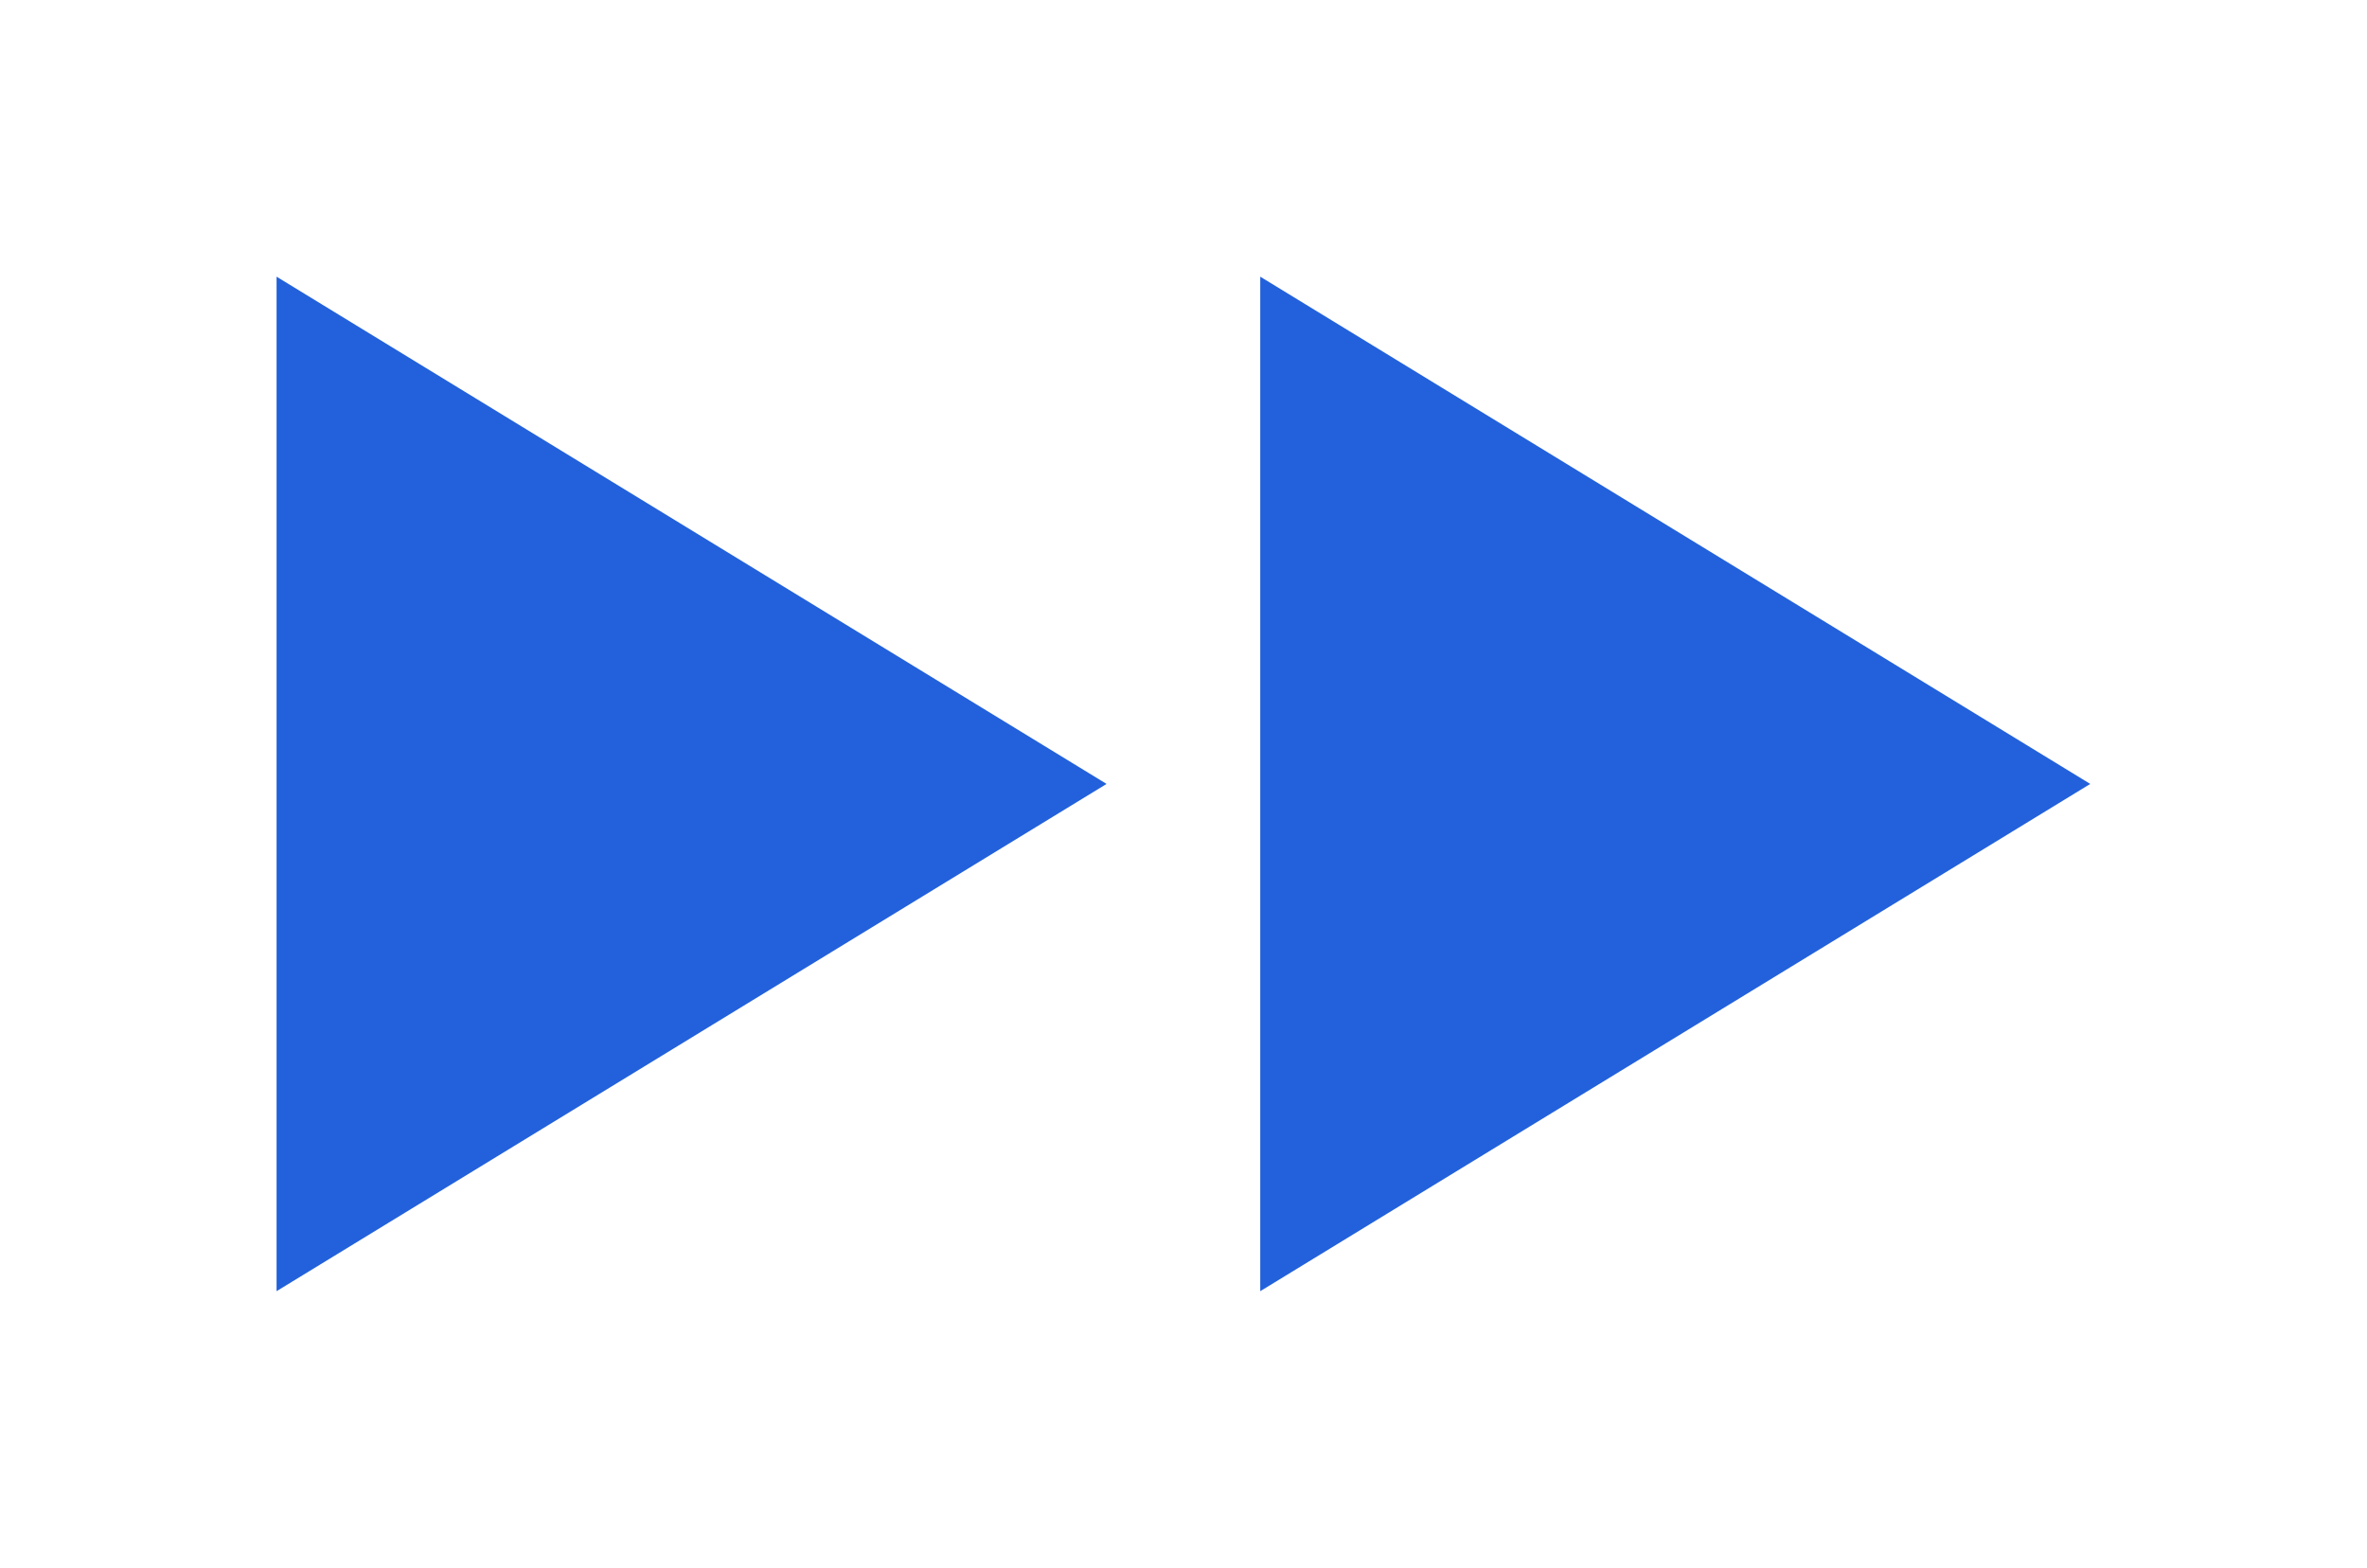 <svg xmlns="http://www.w3.org/2000/svg" xmlns:xlink="http://www.w3.org/1999/xlink" width="77" height="51" viewBox="0 0 77 51">
  <defs>
    <filter id="Polygon_1" x="32" y="0" width="45" height="51" filterUnits="userSpaceOnUse">
      <feOffset dy="3" input="SourceAlpha"/>
      <feGaussianBlur stdDeviation="3" result="blur"/>
      <feFlood flood-opacity="0.161"/>
      <feComposite operator="in" in2="blur"/>
      <feComposite in="SourceGraphic"/>
    </filter>
    <filter id="Polygon_1-2" x="0" y="0" width="45" height="51" filterUnits="userSpaceOnUse">
      <feOffset dy="3" input="SourceAlpha"/>
      <feGaussianBlur stdDeviation="3" result="blur-2"/>
      <feFlood flood-opacity="0.161"/>
      <feComposite operator="in" in2="blur-2"/>
      <feComposite in="SourceGraphic"/>
    </filter>
  </defs>
  <g id="Group_223" data-name="Group 223" transform="translate(21.793 -5.345)">
    <g id="Group_8" data-name="Group 8" transform="translate(19.064 11.345)">
      <g transform="matrix(1, 0, 0, 1, -40.86, -6)" filter="url(#Polygon_1)">
        <path id="Polygon_1-3" data-name="Polygon 1" d="M16.5,0,33,27H0Z" transform="translate(68 6) rotate(90)" fill="#2261DB"/>
      </g>
    </g>
    <g id="Group_247" data-name="Group 247" transform="translate(-12.936 11.345)">
      <g transform="matrix(1, 0, 0, 1, -8.86, -6)" filter="url(#Polygon_1-2)">
        <path id="Polygon_1-4" data-name="Polygon 1" d="M16.5,0,33,27H0Z" transform="translate(36 6) rotate(90)" fill="#2261DB"/>
      </g>
    </g>
  </g>
</svg>
